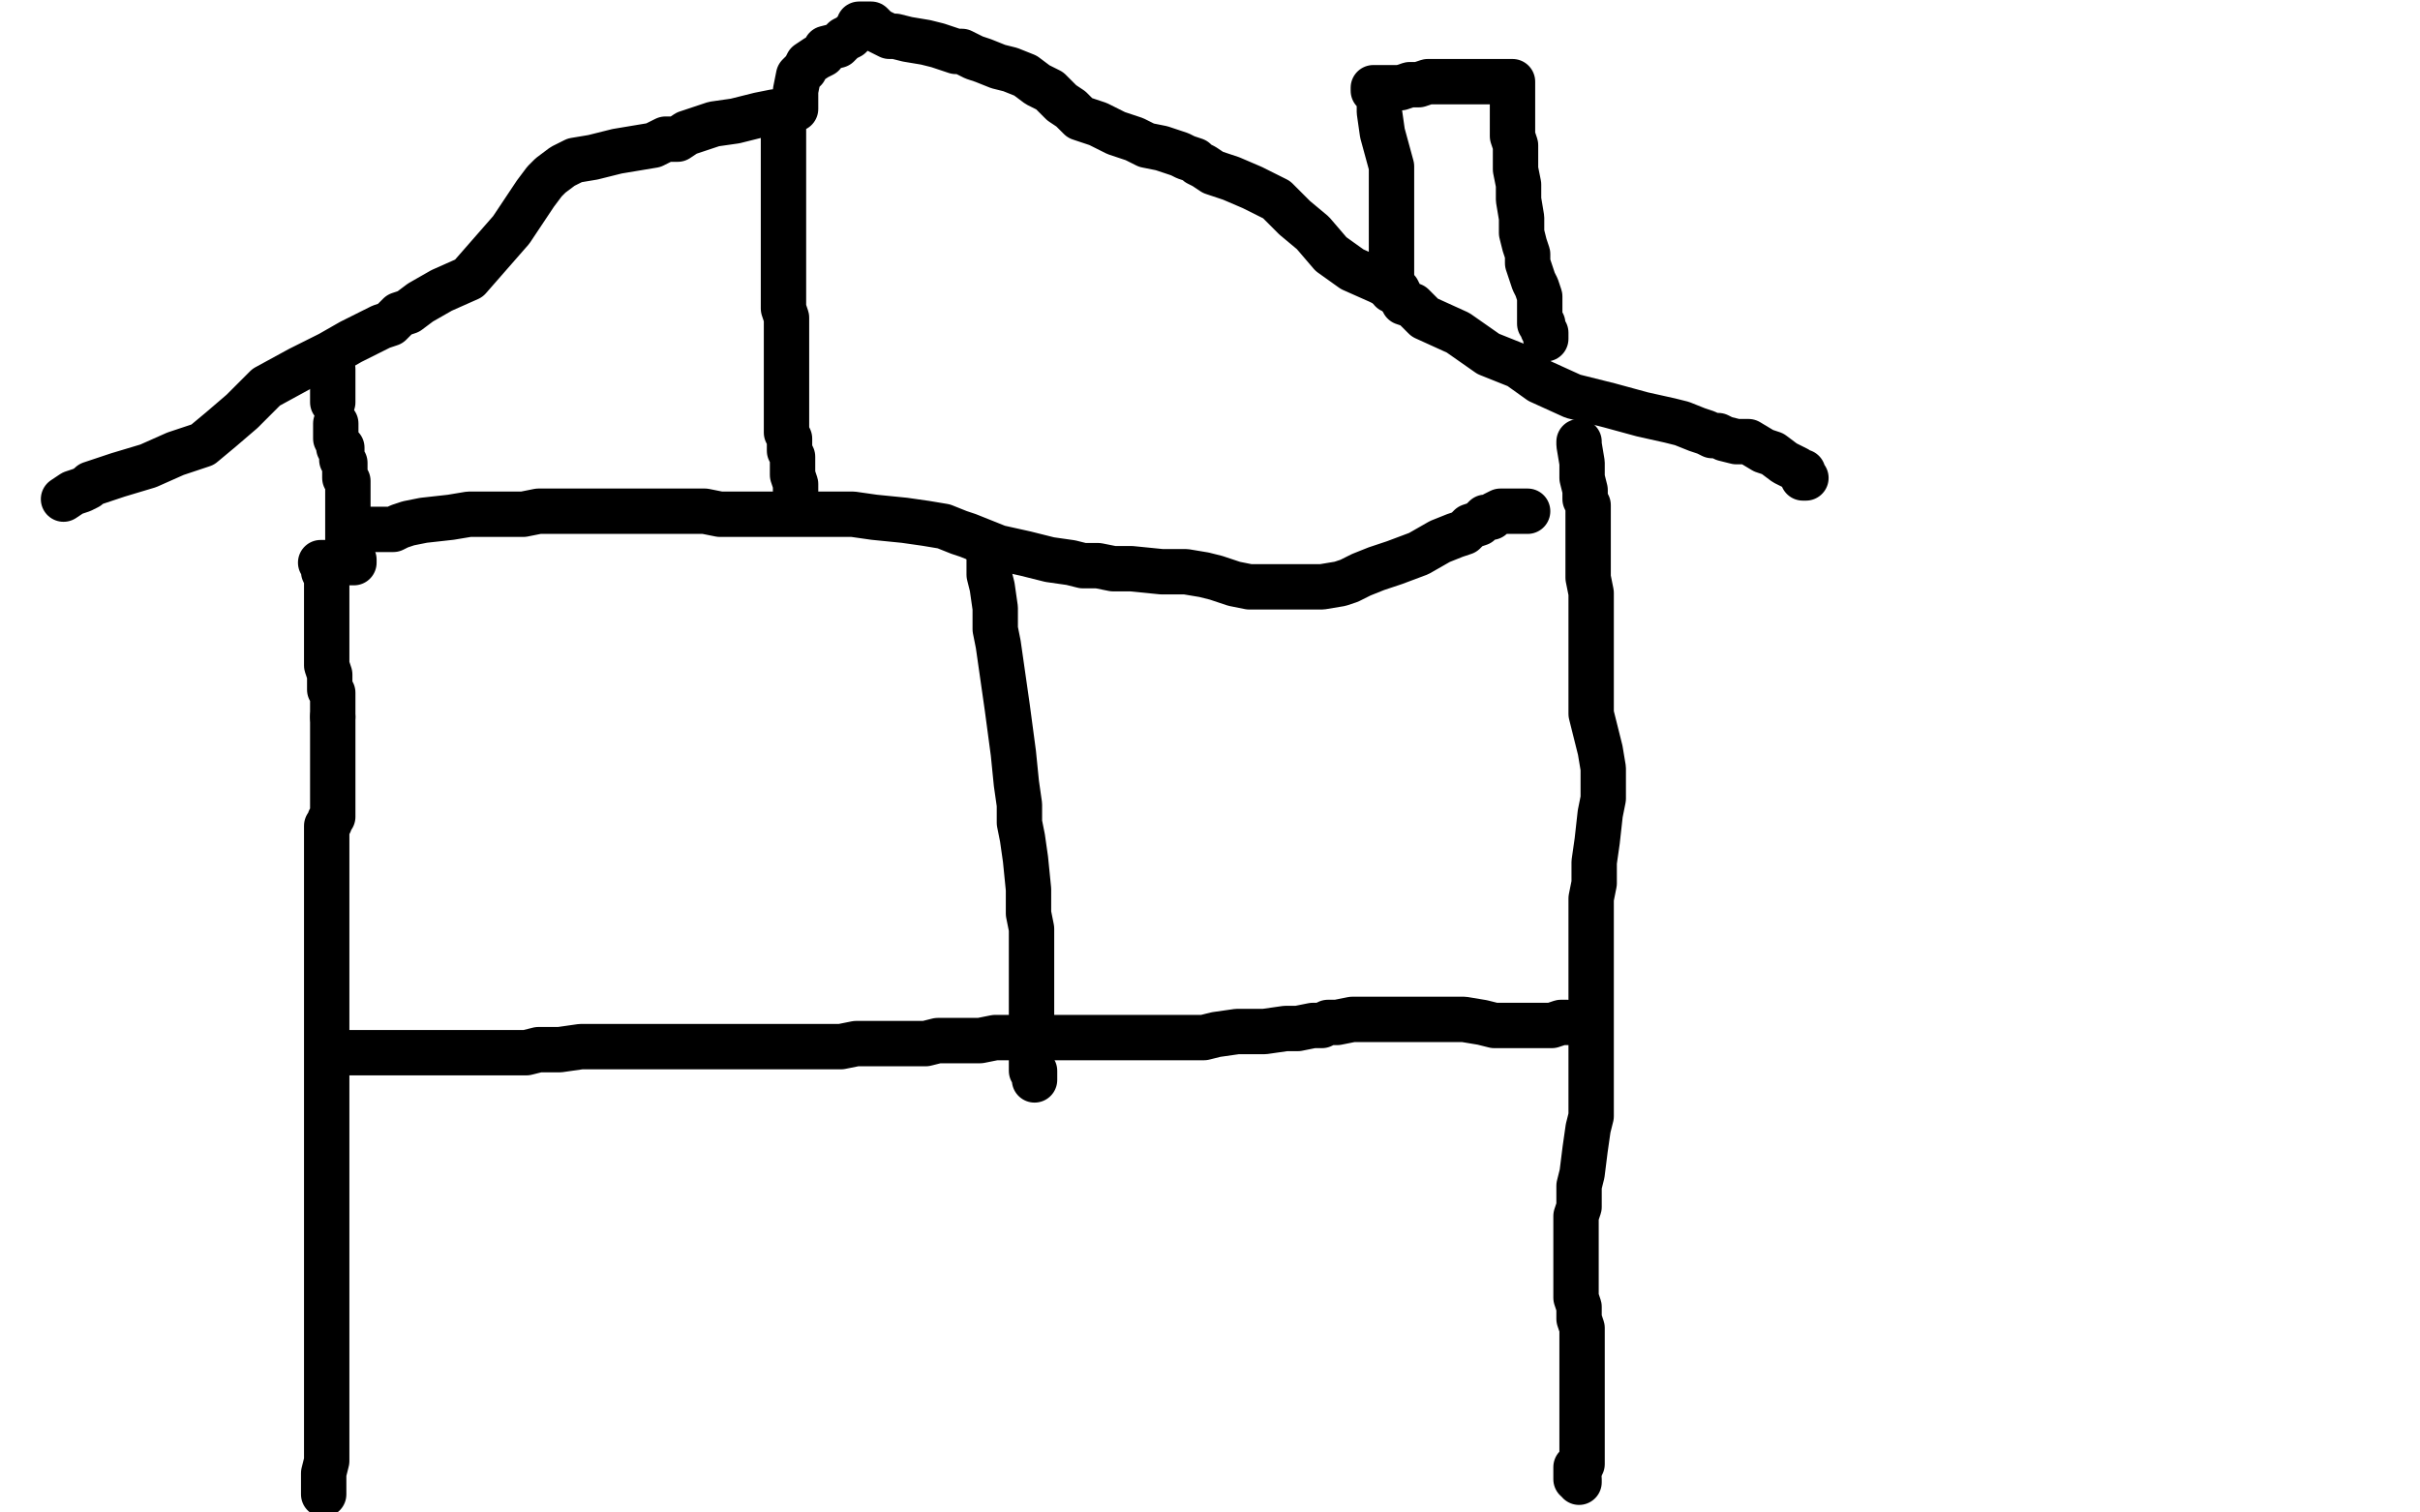 <?xml version="1.0" standalone="no"?>
<!DOCTYPE svg PUBLIC "-//W3C//DTD SVG 1.1//EN"
"http://www.w3.org/Graphics/SVG/1.1/DTD/svg11.dtd">

<svg width="800" height="500" version="1.1" xmlns="http://www.w3.org/2000/svg" xmlns:xlink="http://www.w3.org/1999/xlink" style="stroke-antialiasing: false"><desc>This SVG has been created on https://colorillo.com/</desc><rect x='0' y='0' width='800' height='500' style='fill: rgb(255,255,255); stroke-width:0' /><polyline points="107,494 107,493 107,493 107,490 107,490 107,487 107,487 108,483 108,483 108,480 108,480 108,478 108,478 108,475 108,475 108,470 108,470 108,463 108,463 108,458 108,454 108,451 108,448 108,445 108,442 108,439 108,436 108,432 108,428 108,425 108,422 108,420 108,419 108,417 108,416 108,414 108,412 108,410 108,408 108,404 108,401 108,398 108,396 108,394 108,391 108,389 108,387 108,386 108,384 108,381 108,377 108,373 108,369 108,366 108,363 108,360 108,357 108,354 108,351 108,347 108,342 108,338 108,333 108,331 108,328 108,324 108,318 108,307 108,299 108,294 108,289 108,287 108,285 108,283 108,281 108,280 108,277 108,276 108,275 108,274 108,273 109,272 109,271 110,270 110,269 110,267 110,265 110,262 110,259 110,257 110,256 110,255 110,254 110,253 110,252 110,250 110,249 110,247 110,245 110,242 110,239 110,237" style="fill: none; stroke: #000000; stroke-width: 15; stroke-linejoin: round; stroke-linecap: round; stroke-antialiasing: false; stroke-antialias: 0; opacity: 1.0"/>
<polyline points="110,237 110,235 110,234 110,233 110,232 110,229 109,228 109,226 109,223 108,220 108,217 108,214 108,212 108,210 108,208 108,207 108,205 108,203 108,202 108,200 108,198 108,195 108,193 108,191 107,189 107,188 107,187 107,186 106,186 107,186 108,186 109,186 110,186 111,186 112,186 113,186 114,186 115,186 116,186 117,186 117,185 116,185 115,185 115,184 115,183 115,182 115,181 115,180 115,179 115,177 115,176 115,175 115,174 115,173 115,172 115,171 115,170 115,169 115,167 115,164 115,161 115,159 114,158 114,156 114,155 114,153 113,152 113,151 113,150 113,148 112,148 112,147 111,145 111,144 111,143 111,142 111,140" style="fill: none; stroke: #000000; stroke-width: 15; stroke-linejoin: round; stroke-linecap: round; stroke-antialiasing: false; stroke-antialias: 0; opacity: 1.0"/>
<polyline points="21,165 24,163 24,163 27,162 27,162 29,161 29,161 30,160 30,160 33,159 33,159 39,157 39,157 49,154 49,154 58,150 58,150 67,147 67,147 73,142 80,136 88,128 99,122 109,117 116,113 122,110 126,108 129,107 132,104 135,103 139,100 146,96 155,92 162,84 169,76 173,70 177,64 180,60 182,58 186,55 190,53 196,52 204,50 210,49 216,48 220,46 224,46 227,44 230,43 236,41 243,40 251,38 256,37 259,37 262,36 263,36 263,35 263,32 263,30 264,25 266,23 267,21 270,19 272,18 273,16 277,15 279,13 281,12 283,10 284,9 284,8 285,8 286,8 288,8 289,9 290,10 292,11 294,12 296,12 300,13 306,14 310,15 313,16 316,17 318,17 320,18 322,19 325,20 330,22 334,23 339,25 343,28 347,30 351,34 354,36 357,39 363,41 369,44 375,46 379,48 384,49 387,50 390,51 392,52 395,53 396,54 398,55 401,57 407,59 414,62 422,66 428,72 434,77 440,84 447,89 456,93 462,96 464,100 467,101 471,105 482,110 492,117 502,121 509,126 520,131 532,134 543,137 552,139 556,140 561,142 564,143 566,144 568,144 570,145 574,146 578,146 583,149 586,150 590,153 592,154 594,155 595,156 596,157 596,158 597,158 596,158 596,157 596,156 595,156" style="fill: none; stroke: #000000; stroke-width: 15; stroke-linejoin: round; stroke-linecap: round; stroke-antialiasing: false; stroke-antialias: 0; opacity: 1.0"/>
<polyline points="522,146 522,147 522,147 523,153 523,153 523,158 523,158 524,162 524,162 524,165 524,165 525,167 525,167 525,170 525,170 525,173 525,173 525,177 525,177 525,185 525,191 526,196 526,199 526,203 526,206 526,211 526,219 526,226 526,231 526,236 527,240 528,244 529,248 530,254 530,259 530,262 530,264 529,269 528,278 527,285 527,292 526,297 526,303 526,308 526,316 526,322 526,326 526,329 526,331 526,333 526,335 526,336 526,339 526,341 526,344 526,349 526,353 526,356 526,359 526,361 526,362 526,364 526,367 526,369 525,373 524,380 523,388 522,392 522,396 522,399 521,402 521,404 521,407 521,413 521,420 521,425 521,429 522,432 522,436 523,439 523,442 523,443 523,445 523,449 523,453 523,456 523,458 523,460 523,461 523,462 523,463 523,464 523,466 523,467 523,468 523,469 523,470 523,472 523,473 523,475 523,477 523,478 523,480 523,481 523,482 523,483 523,484" style="fill: none; stroke: #000000; stroke-width: 15; stroke-linejoin: round; stroke-linecap: round; stroke-antialiasing: false; stroke-antialias: 0; opacity: 1.0"/>
<polyline points="259,43 259,45 259,45 259,47 259,47 259,49 259,49 259,50 259,50 259,51 259,51 259,53 259,53 259,54 259,54 259,55 259,55 259,57 259,57 259,59 259,59 259,62 259,67 259,71 259,75 259,77 259,79 259,81 259,83 259,86 259,90 259,96 259,102 260,105 260,108 260,111 260,113 260,115 260,118 260,122 260,126 260,130 260,133 260,136 260,138 260,140 260,142 260,143 261,145 261,146 261,147 261,148 261,149 262,151 262,154 262,157 263,160 263,162 263,164" style="fill: none; stroke: #000000; stroke-width: 15; stroke-linejoin: round; stroke-linecap: round; stroke-antialiasing: false; stroke-antialias: 0; opacity: 1.0"/>
<polyline points="120,175 121,175 121,175 122,175 122,175 124,175 124,175 126,175 126,175 128,175 128,175 130,175 130,175 132,174 132,174 135,173 135,173 140,172 140,172 149,171 155,170 160,170 163,170 166,170 169,170 173,170 178,169 186,169 192,169 196,169 199,169 202,169 206,169 211,169 221,169 227,169 233,169 238,170 242,170 246,170 252,170 260,170 266,170 271,170 274,170 278,170 282,170 289,171 299,172 306,173 312,174 317,176 320,177 325,179 330,181 339,183 347,185 354,186 358,187 363,187 368,188 374,188 384,189 392,189 398,190 402,191 405,192 408,193 413,194 418,194 426,194 432,194 437,194 443,193 446,192 450,190 455,188 461,186 469,183 476,179 481,177 484,176 486,174 489,173 490,172 491,171 493,171 494,170 496,169 497,169 499,169 501,169 503,169 504,169 505,169" style="fill: none; stroke: #000000; stroke-width: 15; stroke-linejoin: round; stroke-linecap: round; stroke-antialiasing: false; stroke-antialias: 0; opacity: 1.0"/>
<polyline points="112,348 113,348 113,348 114,348 114,348 115,348 115,348 116,348 116,348 117,348 117,348 121,348 121,348 125,348 125,348 129,348 129,348 132,348 136,348 144,348 154,348 162,348 167,348 171,348 174,348 178,347 185,347 192,346 199,346 203,346 207,346 210,346 213,346 217,346 221,346 226,346 232,346 236,346 239,346 241,346 243,346 245,346 247,346 249,346 252,346 257,346 262,346 265,346 268,346 271,346 273,346 276,346 278,346 283,345 290,345 295,345 299,345 302,345 304,345 306,345 310,344 313,344 318,344 324,344 329,343 332,343 334,343 335,343 341,343 347,343 353,343 359,343 367,343 377,343 385,343 390,343 394,343 398,343 402,342 409,341 418,341 425,340 429,340 434,339 437,339 439,338 442,338 447,337 453,337 458,337 463,337 466,337 469,337 471,337 472,337 474,337 475,337 478,337 484,337 490,338 494,339 497,339 499,339 501,339 502,339 503,339 504,339 505,339 506,339 508,339 511,339 513,339 516,338 517,338 518,338" style="fill: none; stroke: #000000; stroke-width: 15; stroke-linejoin: round; stroke-linecap: round; stroke-antialiasing: false; stroke-antialias: 0; opacity: 1.0"/>
<polyline points="327,183 327,184 327,184 327,185 327,185 327,186 327,186 327,188 327,188 327,190 327,190 328,194 328,194 329,201 329,201 329,208 329,208 330,213 331,220 333,234 335,249 336,259 337,266 337,272 338,277 339,284 340,294 340,302 341,307 341,313 341,316 341,319 341,322 341,326 341,331 341,339 341,346 341,351 341,354 342,355 342,357 342,356 342,354" style="fill: none; stroke: #000000; stroke-width: 15; stroke-linejoin: round; stroke-linecap: round; stroke-antialiasing: false; stroke-antialias: 0; opacity: 1.0"/>
<polyline points="521,485 521,486 521,486 521,487 521,487 521,488 521,488 521,489 521,489 522,489 522,490" style="fill: none; stroke: #000000; stroke-width: 15; stroke-linejoin: round; stroke-linecap: round; stroke-antialiasing: false; stroke-antialias: 0; opacity: 1.0"/>
<polyline points="460,96 460,92 460,92 460,86 460,86 460,80 460,80 460,75 460,75 460,68 460,68 460,55 460,55 457,44 457,44 456,37 456,37 456,33 456,33 455,31 455,30 454,30 454,29 457,29 460,29 463,29 466,28 469,28 472,27 478,27 484,27 489,27 492,27 494,27 496,27 497,27 498,27 499,27 500,27 500,30 500,36 500,41 500,45 501,48 501,50 501,53 501,56 502,61 502,66 503,72 503,77 504,81 505,84 505,87 506,90 507,93 508,95 509,98 509,99 509,101 509,104 509,105 509,107 510,107 510,108 510,109 511,110 511,111 511,112" style="fill: none; stroke: #000000; stroke-width: 15; stroke-linejoin: round; stroke-linecap: round; stroke-antialiasing: false; stroke-antialias: 0; opacity: 1.0"/>
<polyline points="110,122 110,123 110,123 110,124 110,124 110,126 110,126 110,127 110,127 110,128 110,128 110,129 110,129 110,131 110,131 110,132 110,132 110,133 110,133" style="fill: none; stroke: #000000; stroke-width: 15; stroke-linejoin: round; stroke-linecap: round; stroke-antialiasing: false; stroke-antialias: 0; opacity: 1.0"/>
</svg>
